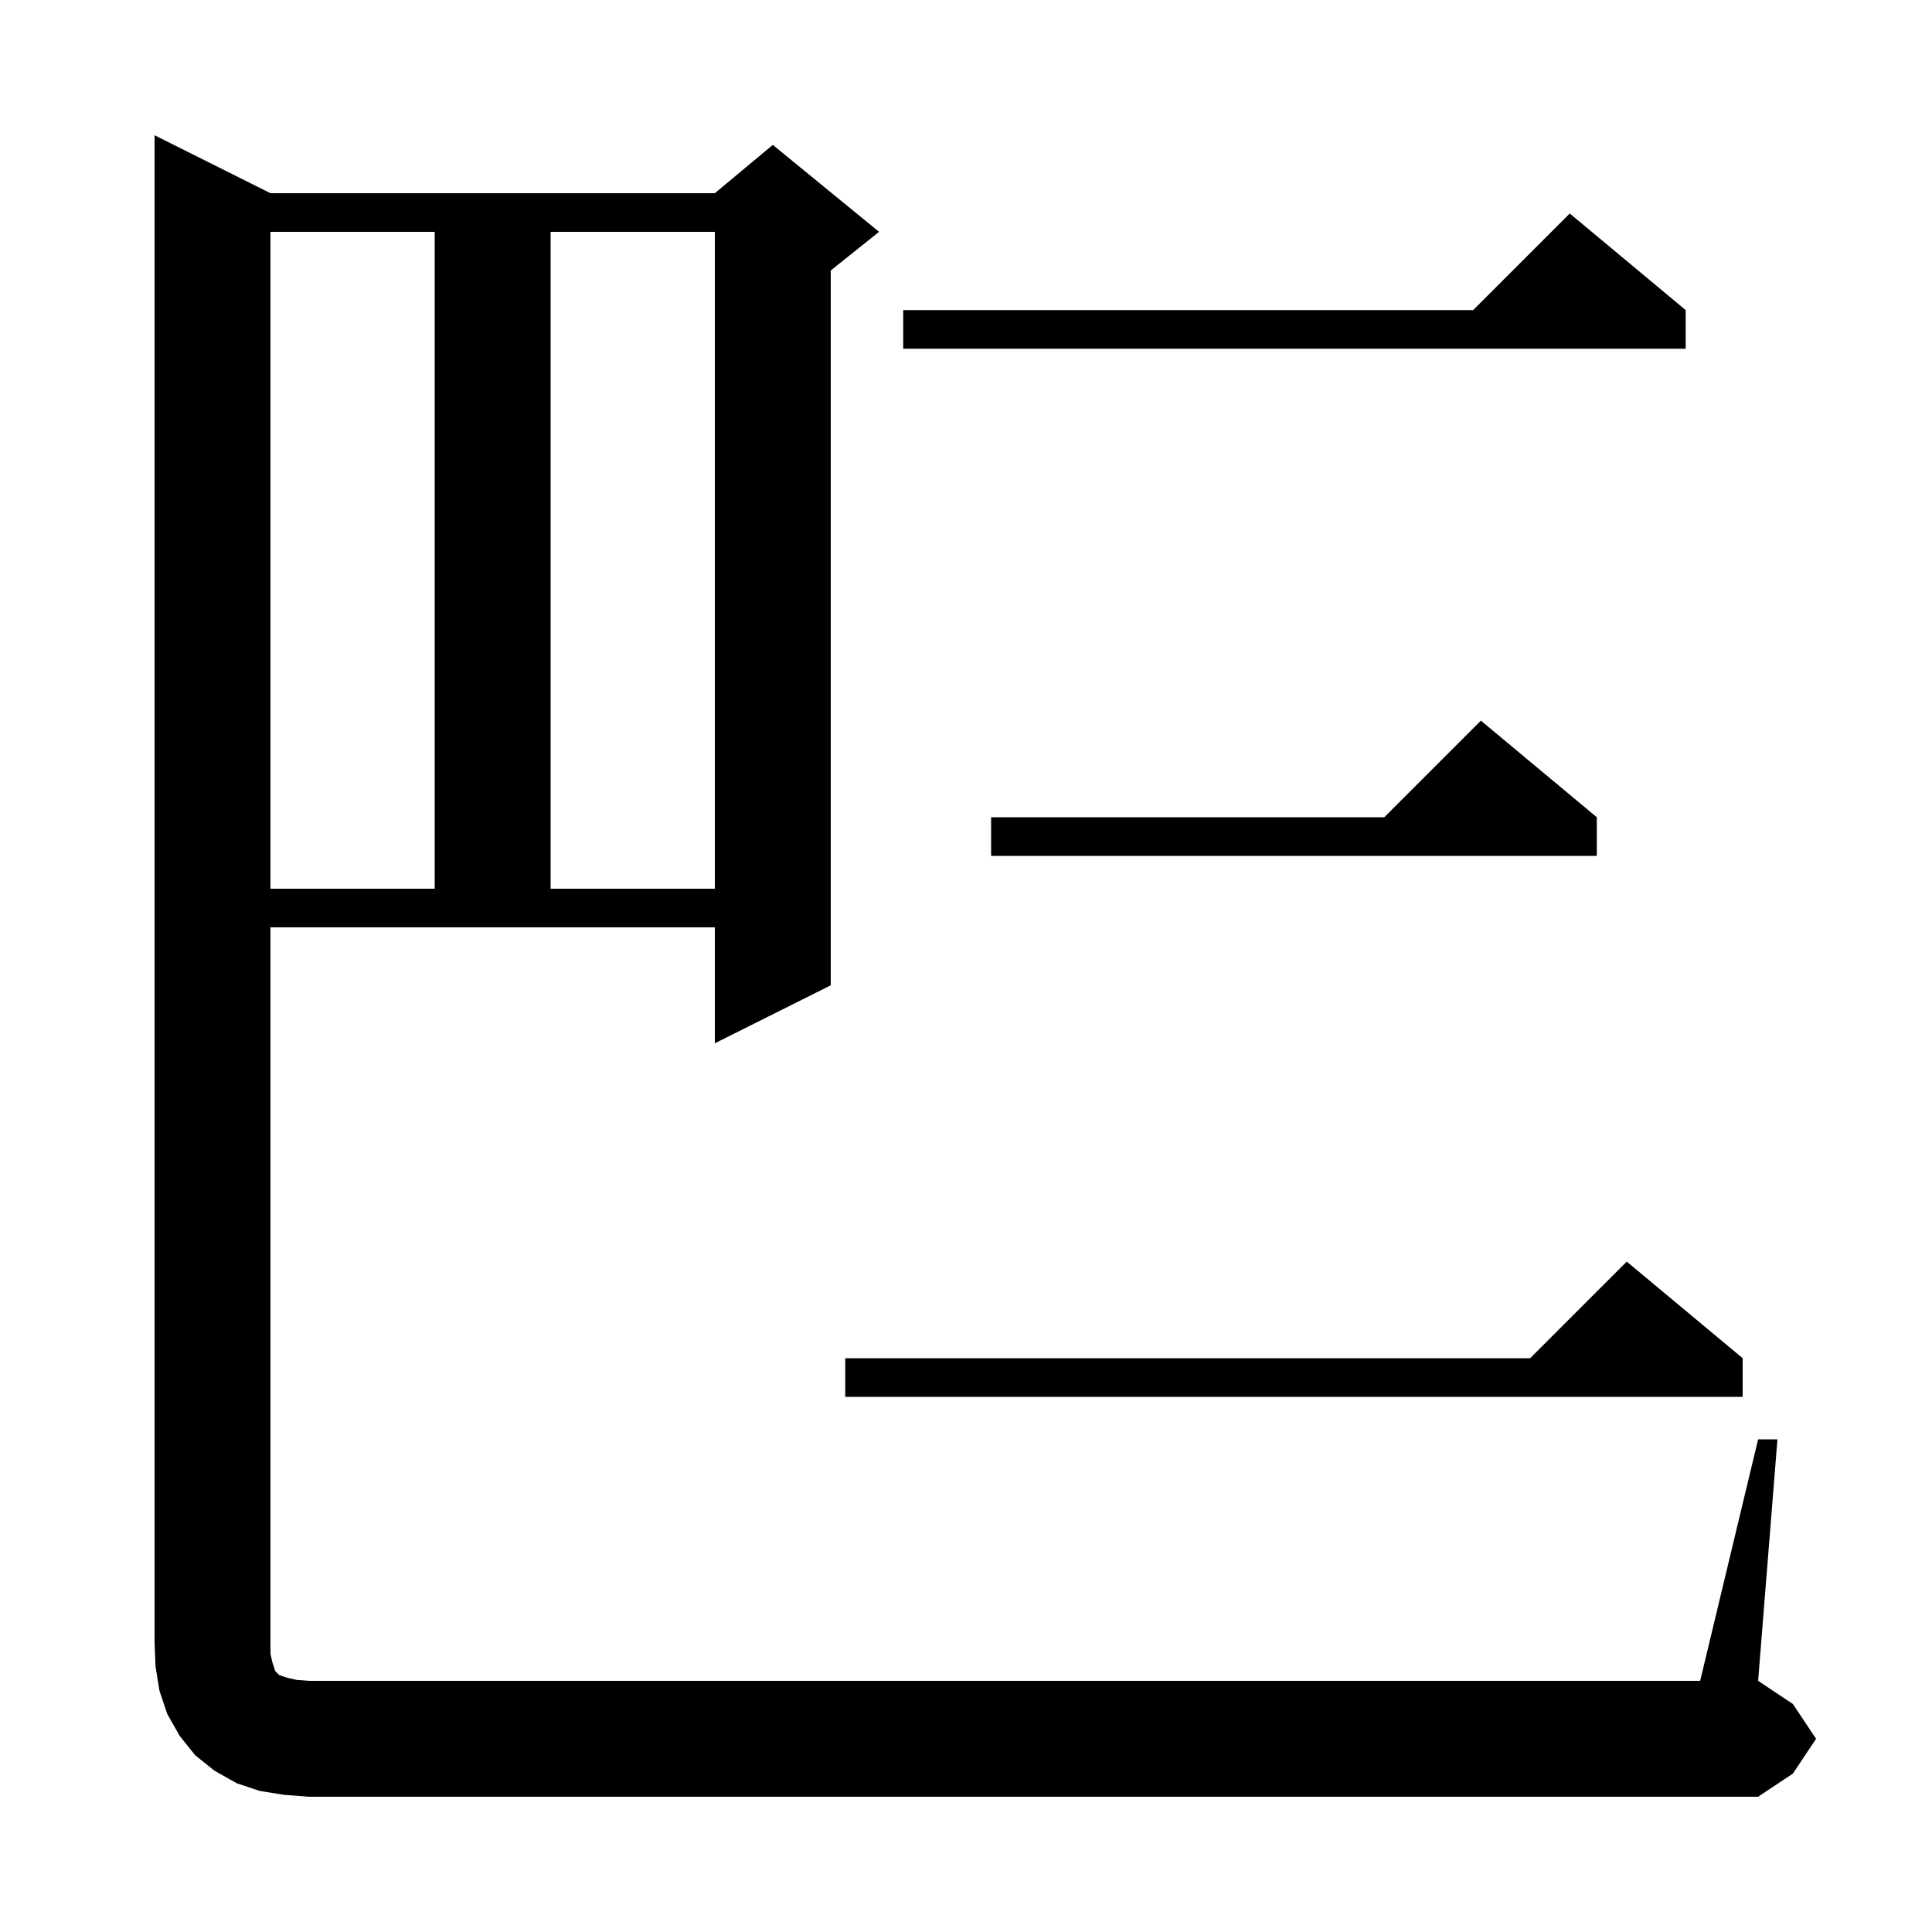 <svg xmlns="http://www.w3.org/2000/svg" xmlns:xlink="http://www.w3.org/1999/xlink" version="1.1" baseProfile="full" viewBox="0 0 200 200" width="200" height="200"><g fill="currentColor"><path d="M 182.0 149.0 L 184.0 149.0 L 182.0 174.0 L 185.6 176.4 L 188.0 180.0 L 185.6 183.6 L 182.0 186.0 L 32.0 186.0 L 29.4 185.8 L 26.9 185.4 L 24.5 184.6 L 22.2 183.3 L 20.2 181.7 L 18.6 179.7 L 17.3 177.4 L 16.5 175.0 L 16.1 172.5 L 16.0 170.0 L 16.0 14.0 L 28.0 20.0 L 74.0 20.0 L 80.0 15.0 L 91.0 24.0 L 86.0 28.0 L 86.0 102.0 L 74.0 108.0 L 74.0 96.0 L 28.0 96.0 L 28.0 171.2 L 28.2 172.1 L 28.5 173.0 L 28.9 173.4 L 29.8 173.7 L 30.7 173.9 L 32.0 174.0 L 176.0 174.0 Z M 180.4 140.6 L 180.4 144.6 L 87.5 144.6 L 87.5 140.6 L 158.4 140.6 L 168.4 130.6 Z M 28.0 24.0 L 28.0 92.0 L 45.0 92.0 L 45.0 24.0 Z M 57.0 24.0 L 57.0 92.0 L 74.0 92.0 L 74.0 24.0 Z M 165.3 84.6 L 165.3 88.6 L 102.6 88.6 L 102.6 84.6 L 143.3 84.6 L 153.3 74.6 Z M 174.5 32.1 L 174.5 36.1 L 93.5 36.1 L 93.5 32.1 L 152.5 32.1 L 162.5 22.1 Z "/></g></svg>